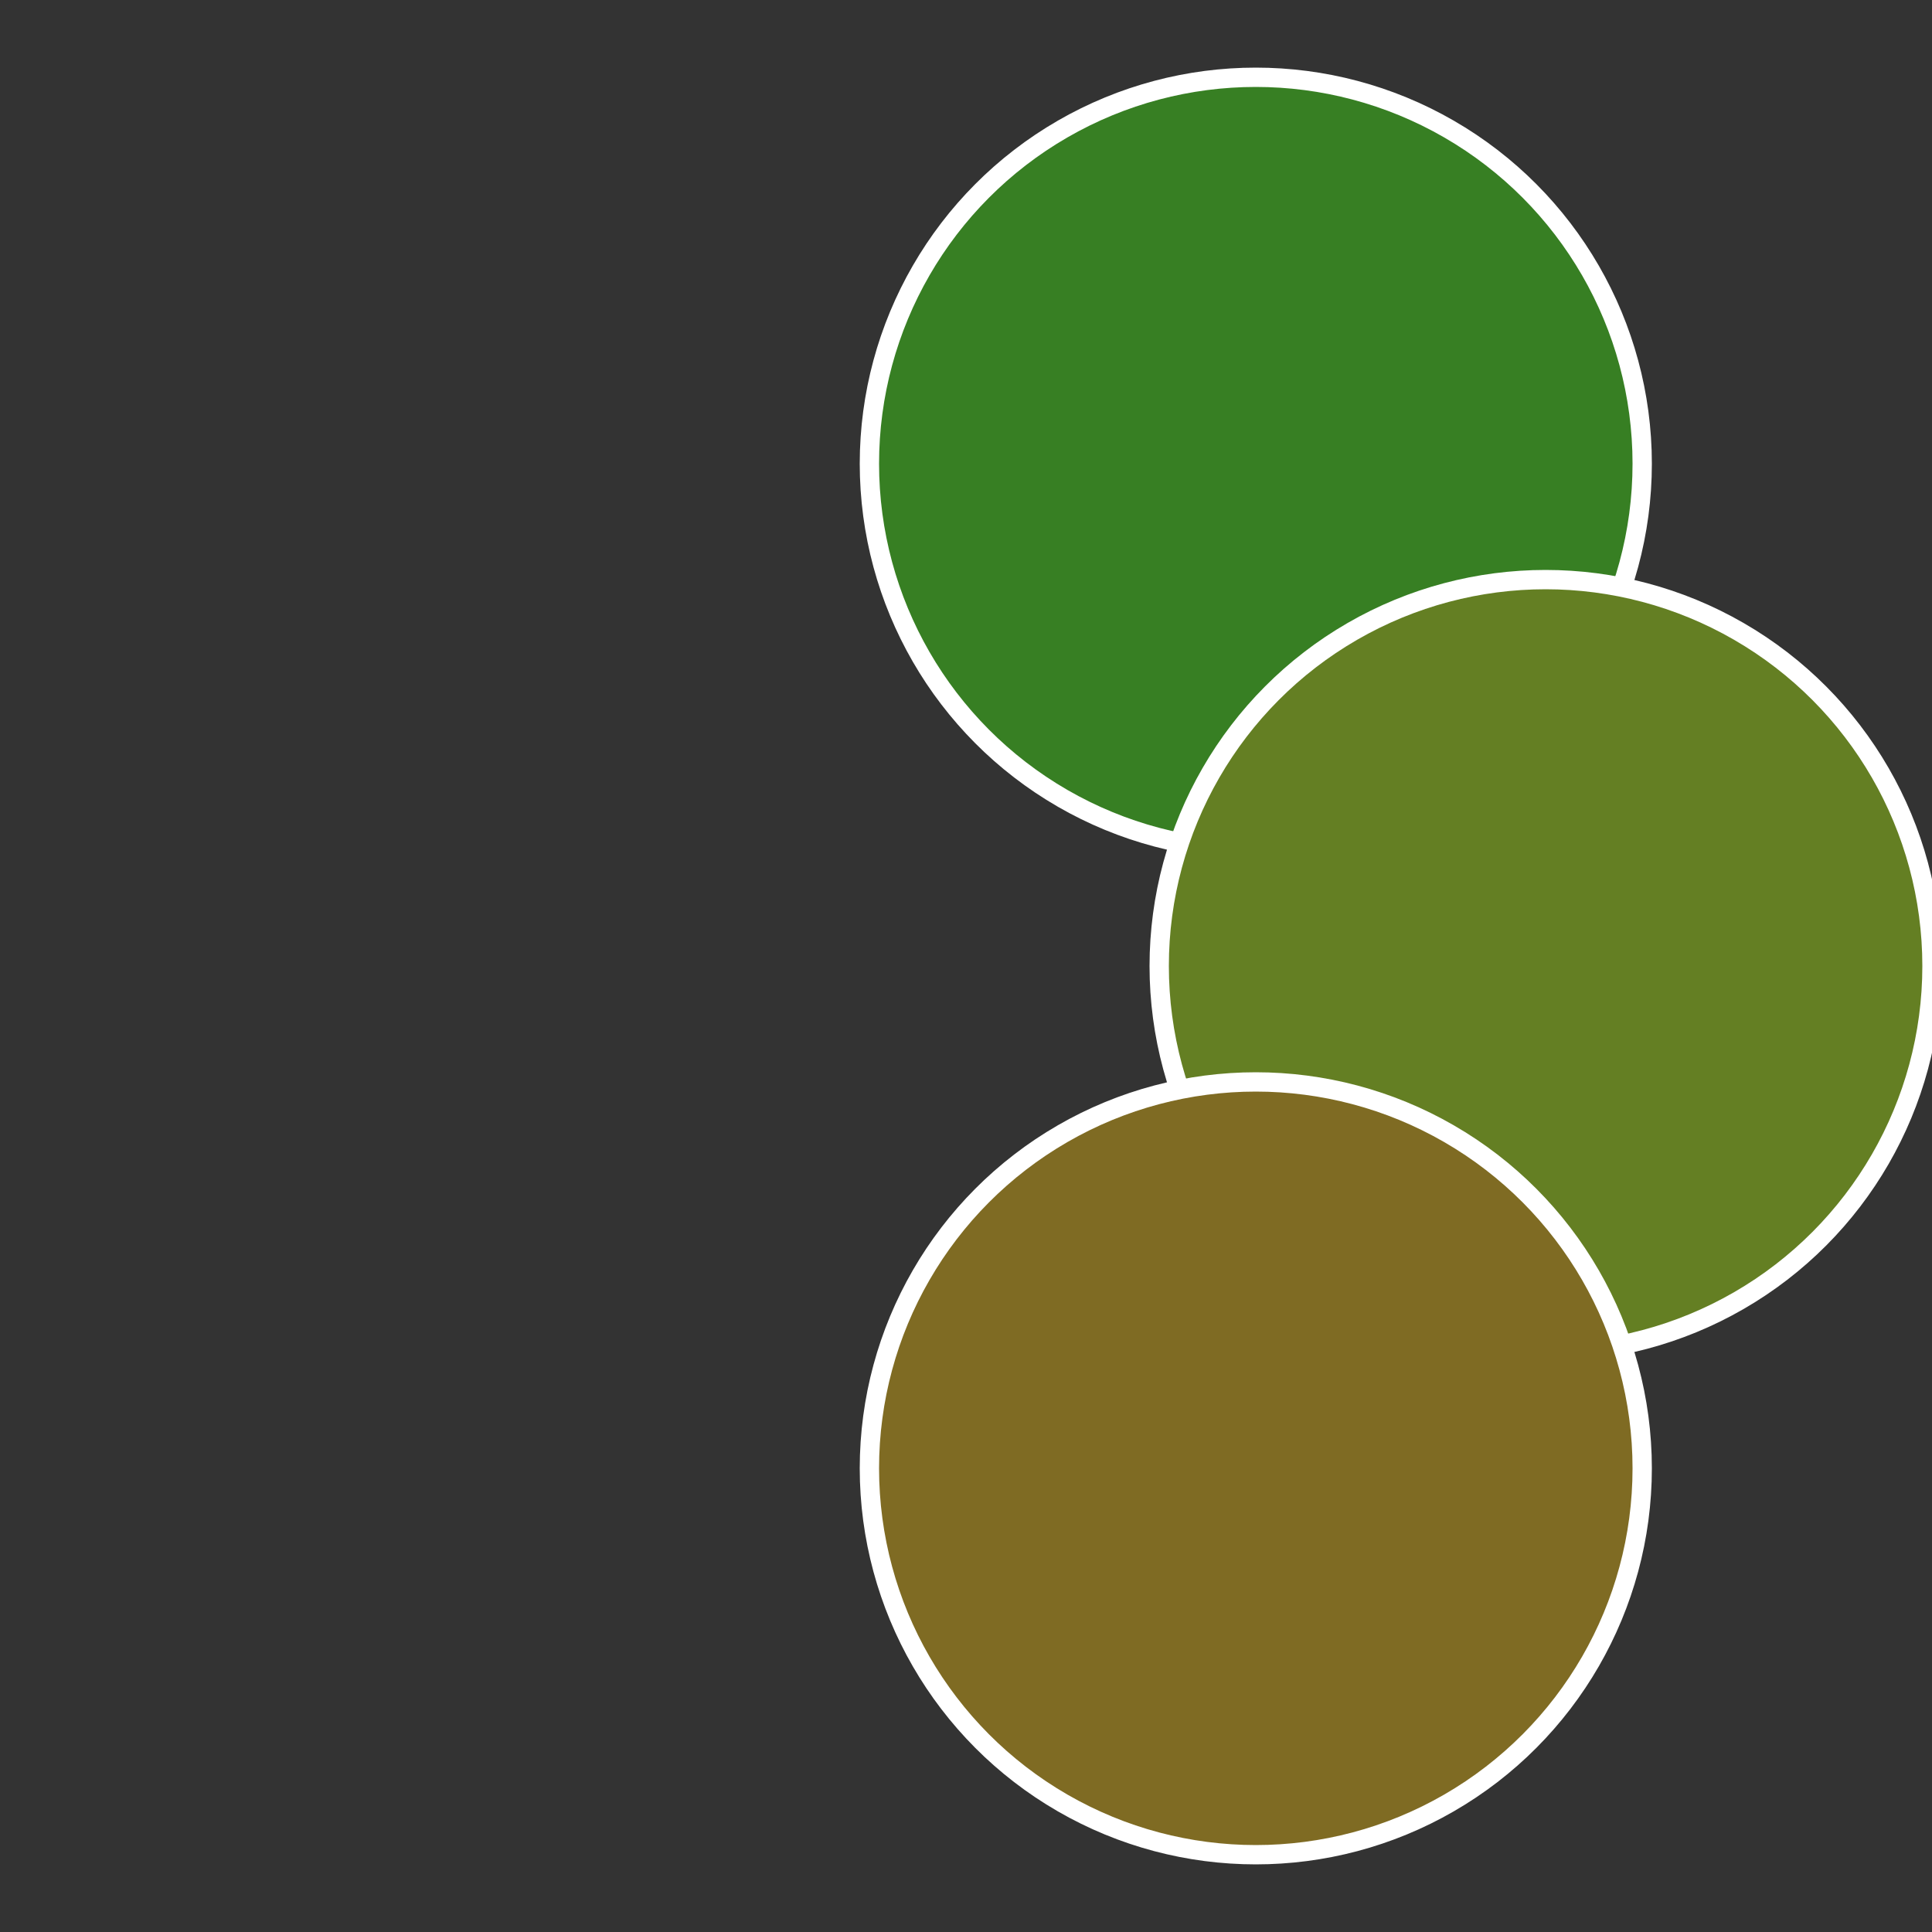 <?xml version="1.0" standalone="no"?>
<svg width="500" height="500" viewBox="-1 -1 2 2" xmlns="http://www.w3.org/2000/svg">
 
                <rect x="-1" y="-1" width="2" height="2" fill="#333333" stroke="none"/>
 
                <circle cx="0.3" cy="-0.52" r="0.4" fill="#377f23" stroke="#fff" stroke-width="1%" />
             
                <circle cx="0.6" cy="0" r="0.4" fill="#647f23" stroke="#fff" stroke-width="1%" />
             
                <circle cx="0.3" cy="0.52" r="0.4" fill="#7f6b23" stroke="#fff" stroke-width="1%" />
            </svg>
